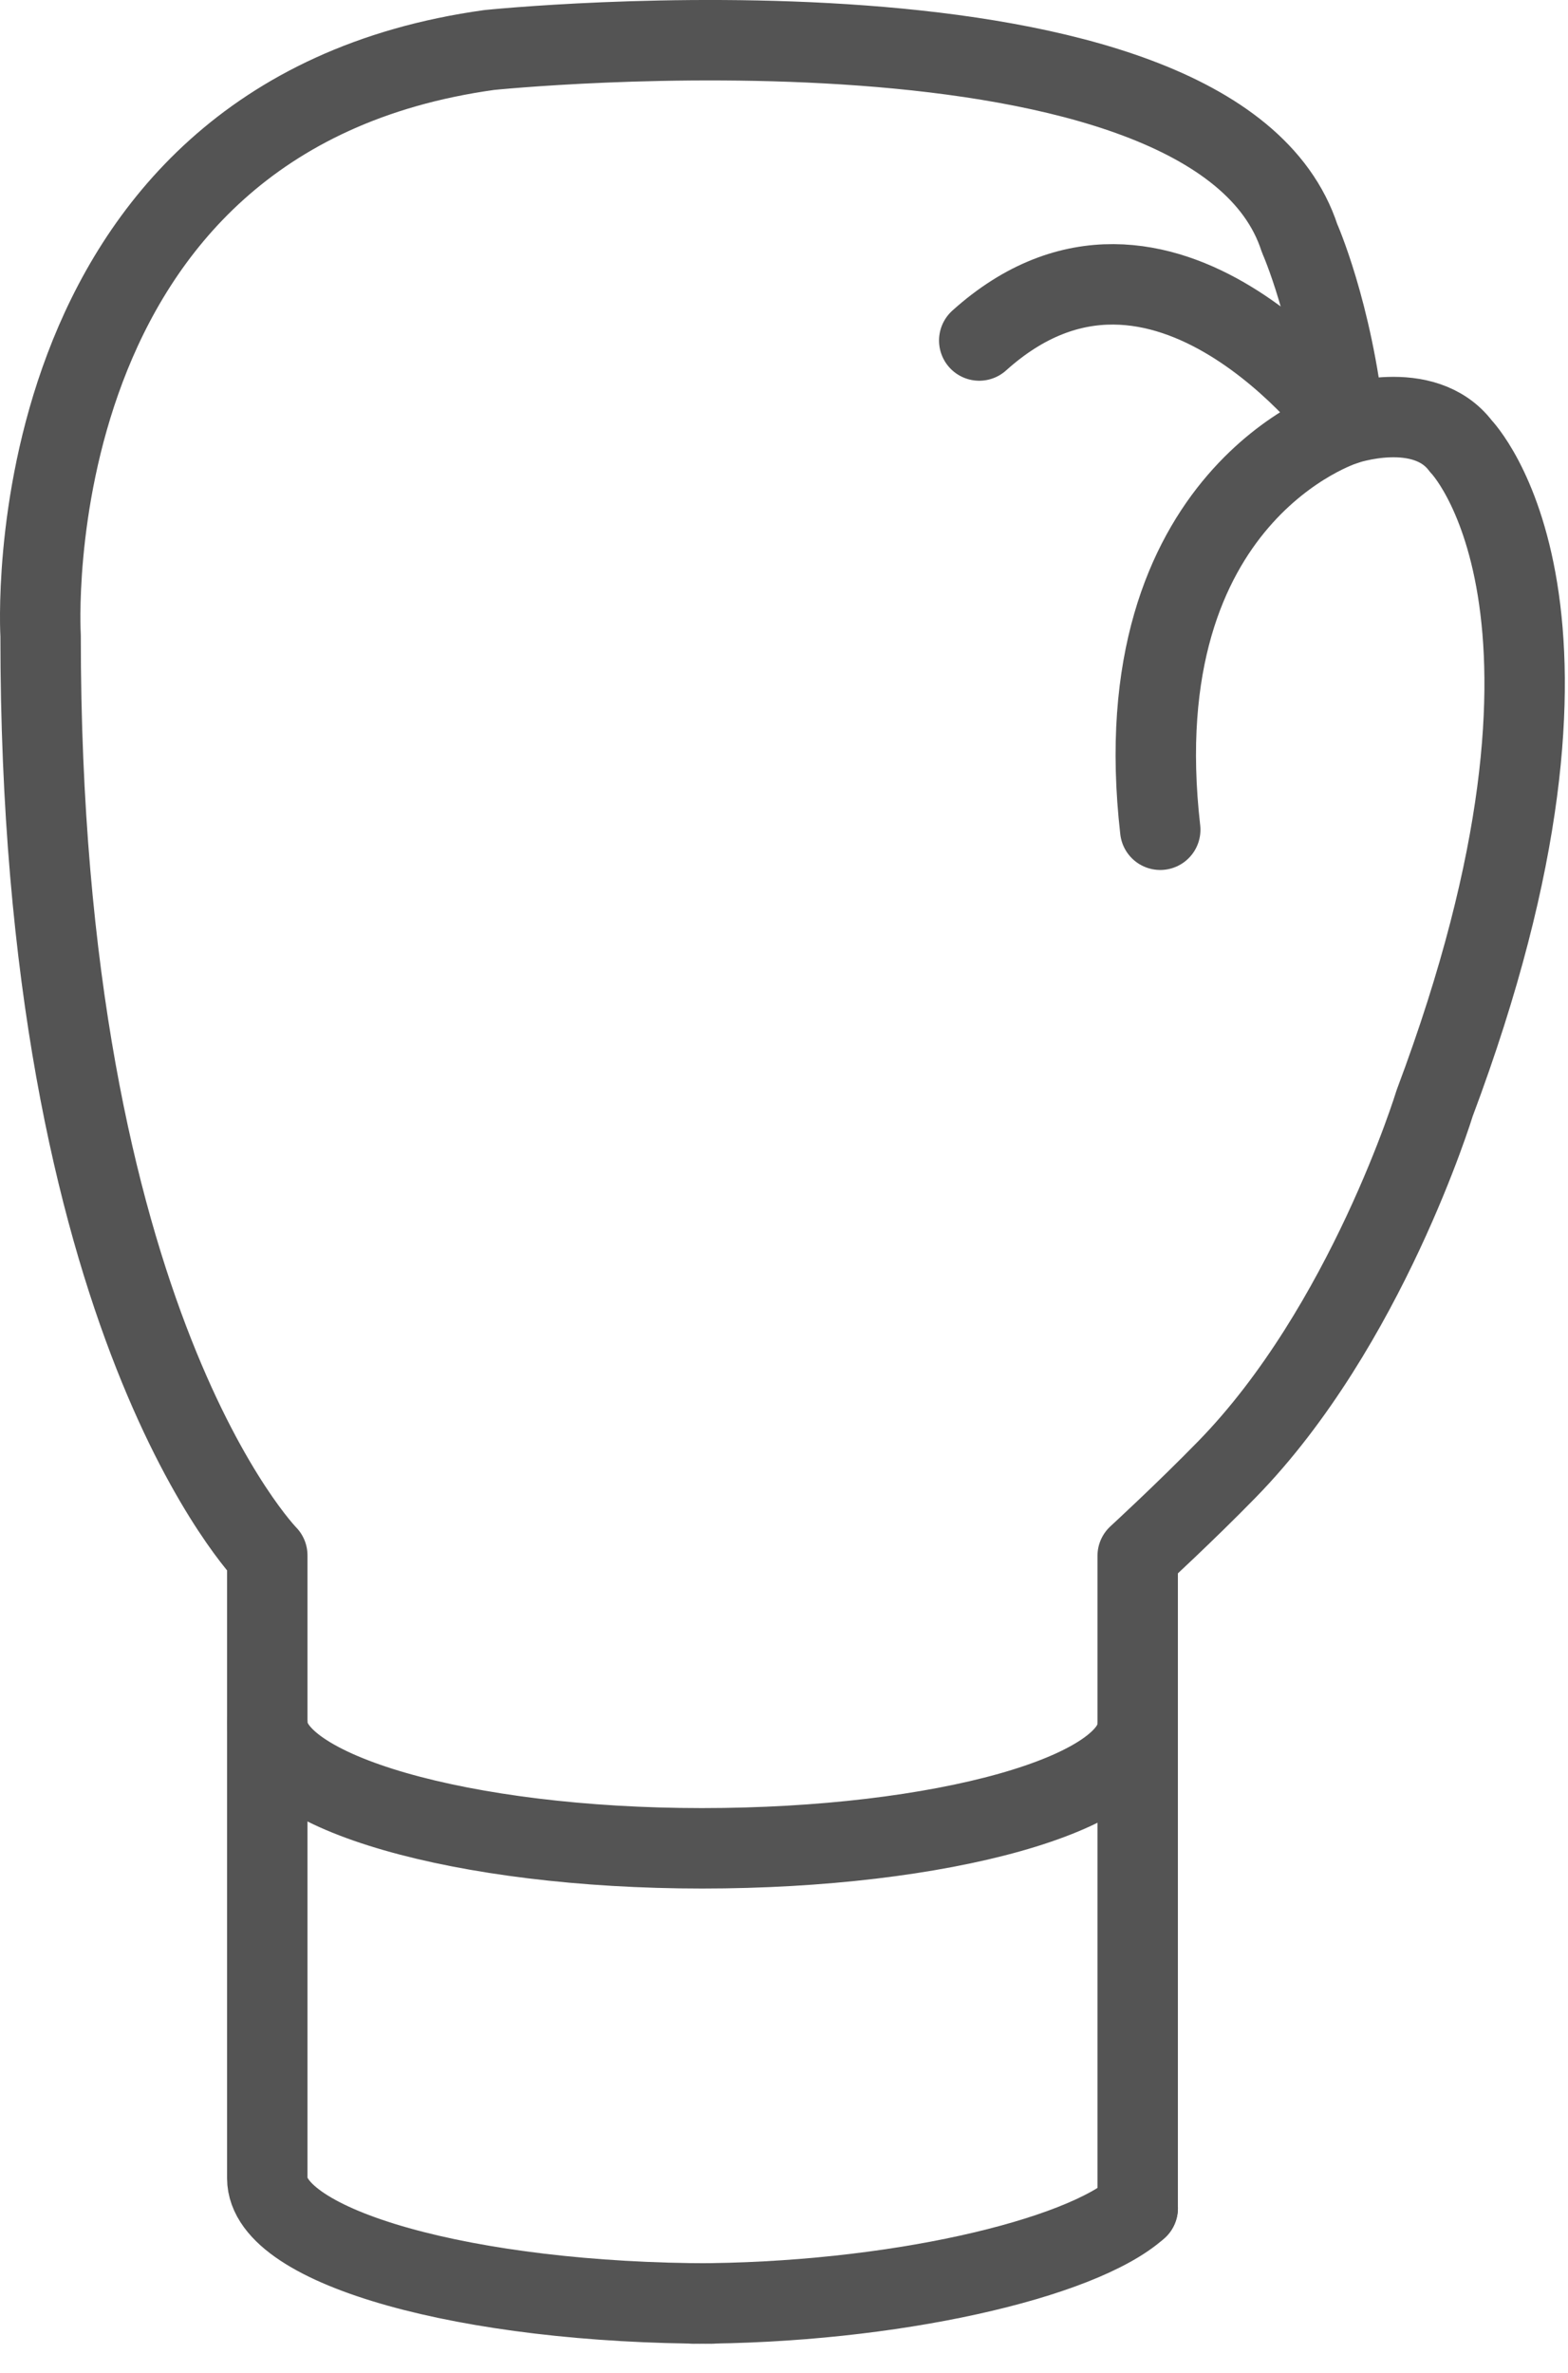 <svg width="39" height="59" viewBox="0 0 39 59" fill="none" xmlns="http://www.w3.org/2000/svg">
<path d="M28.297 42.884C28.297 44.602 23.415 45.954 17.461 45.954C11.507 45.954 6.648 44.555 6.648 42.838" stroke="#545454" stroke-width="2" stroke-linecap="round" stroke-linejoin="round"/>
<path d="M28.297 54.901V38.683C28.297 38.683 29.465 37.611 30.517 36.533C33.985 32.985 35.684 27.426 35.684 27.426C40.304 15.127 36.337 11.095 36.337 11.095C35.419 9.874 33.443 10.563 33.443 10.563C33.135 7.739 32.324 5.924 32.324 5.924C30.201 -0.612 12.17 1.243 12.17 1.243C0.239 2.898 1.01 15.808 1.01 15.808C1.001 32.936 6.648 38.671 6.648 38.671V54.158C6.648 55.875 11.629 57.271 17.72 57.271" stroke="#545454" stroke-width="2" stroke-linecap="round" stroke-linejoin="round"/>
<path d="M17.227 57.271C22.175 57.271 26.892 56.168 28.298 54.901M24.356 8.466C28.901 4.379 33.443 10.565 33.443 10.565C33.443 10.565 27.903 12.279 28.858 20.63" stroke="#545454" stroke-width="2" stroke-linecap="round" stroke-linejoin="round"/>
</svg>
